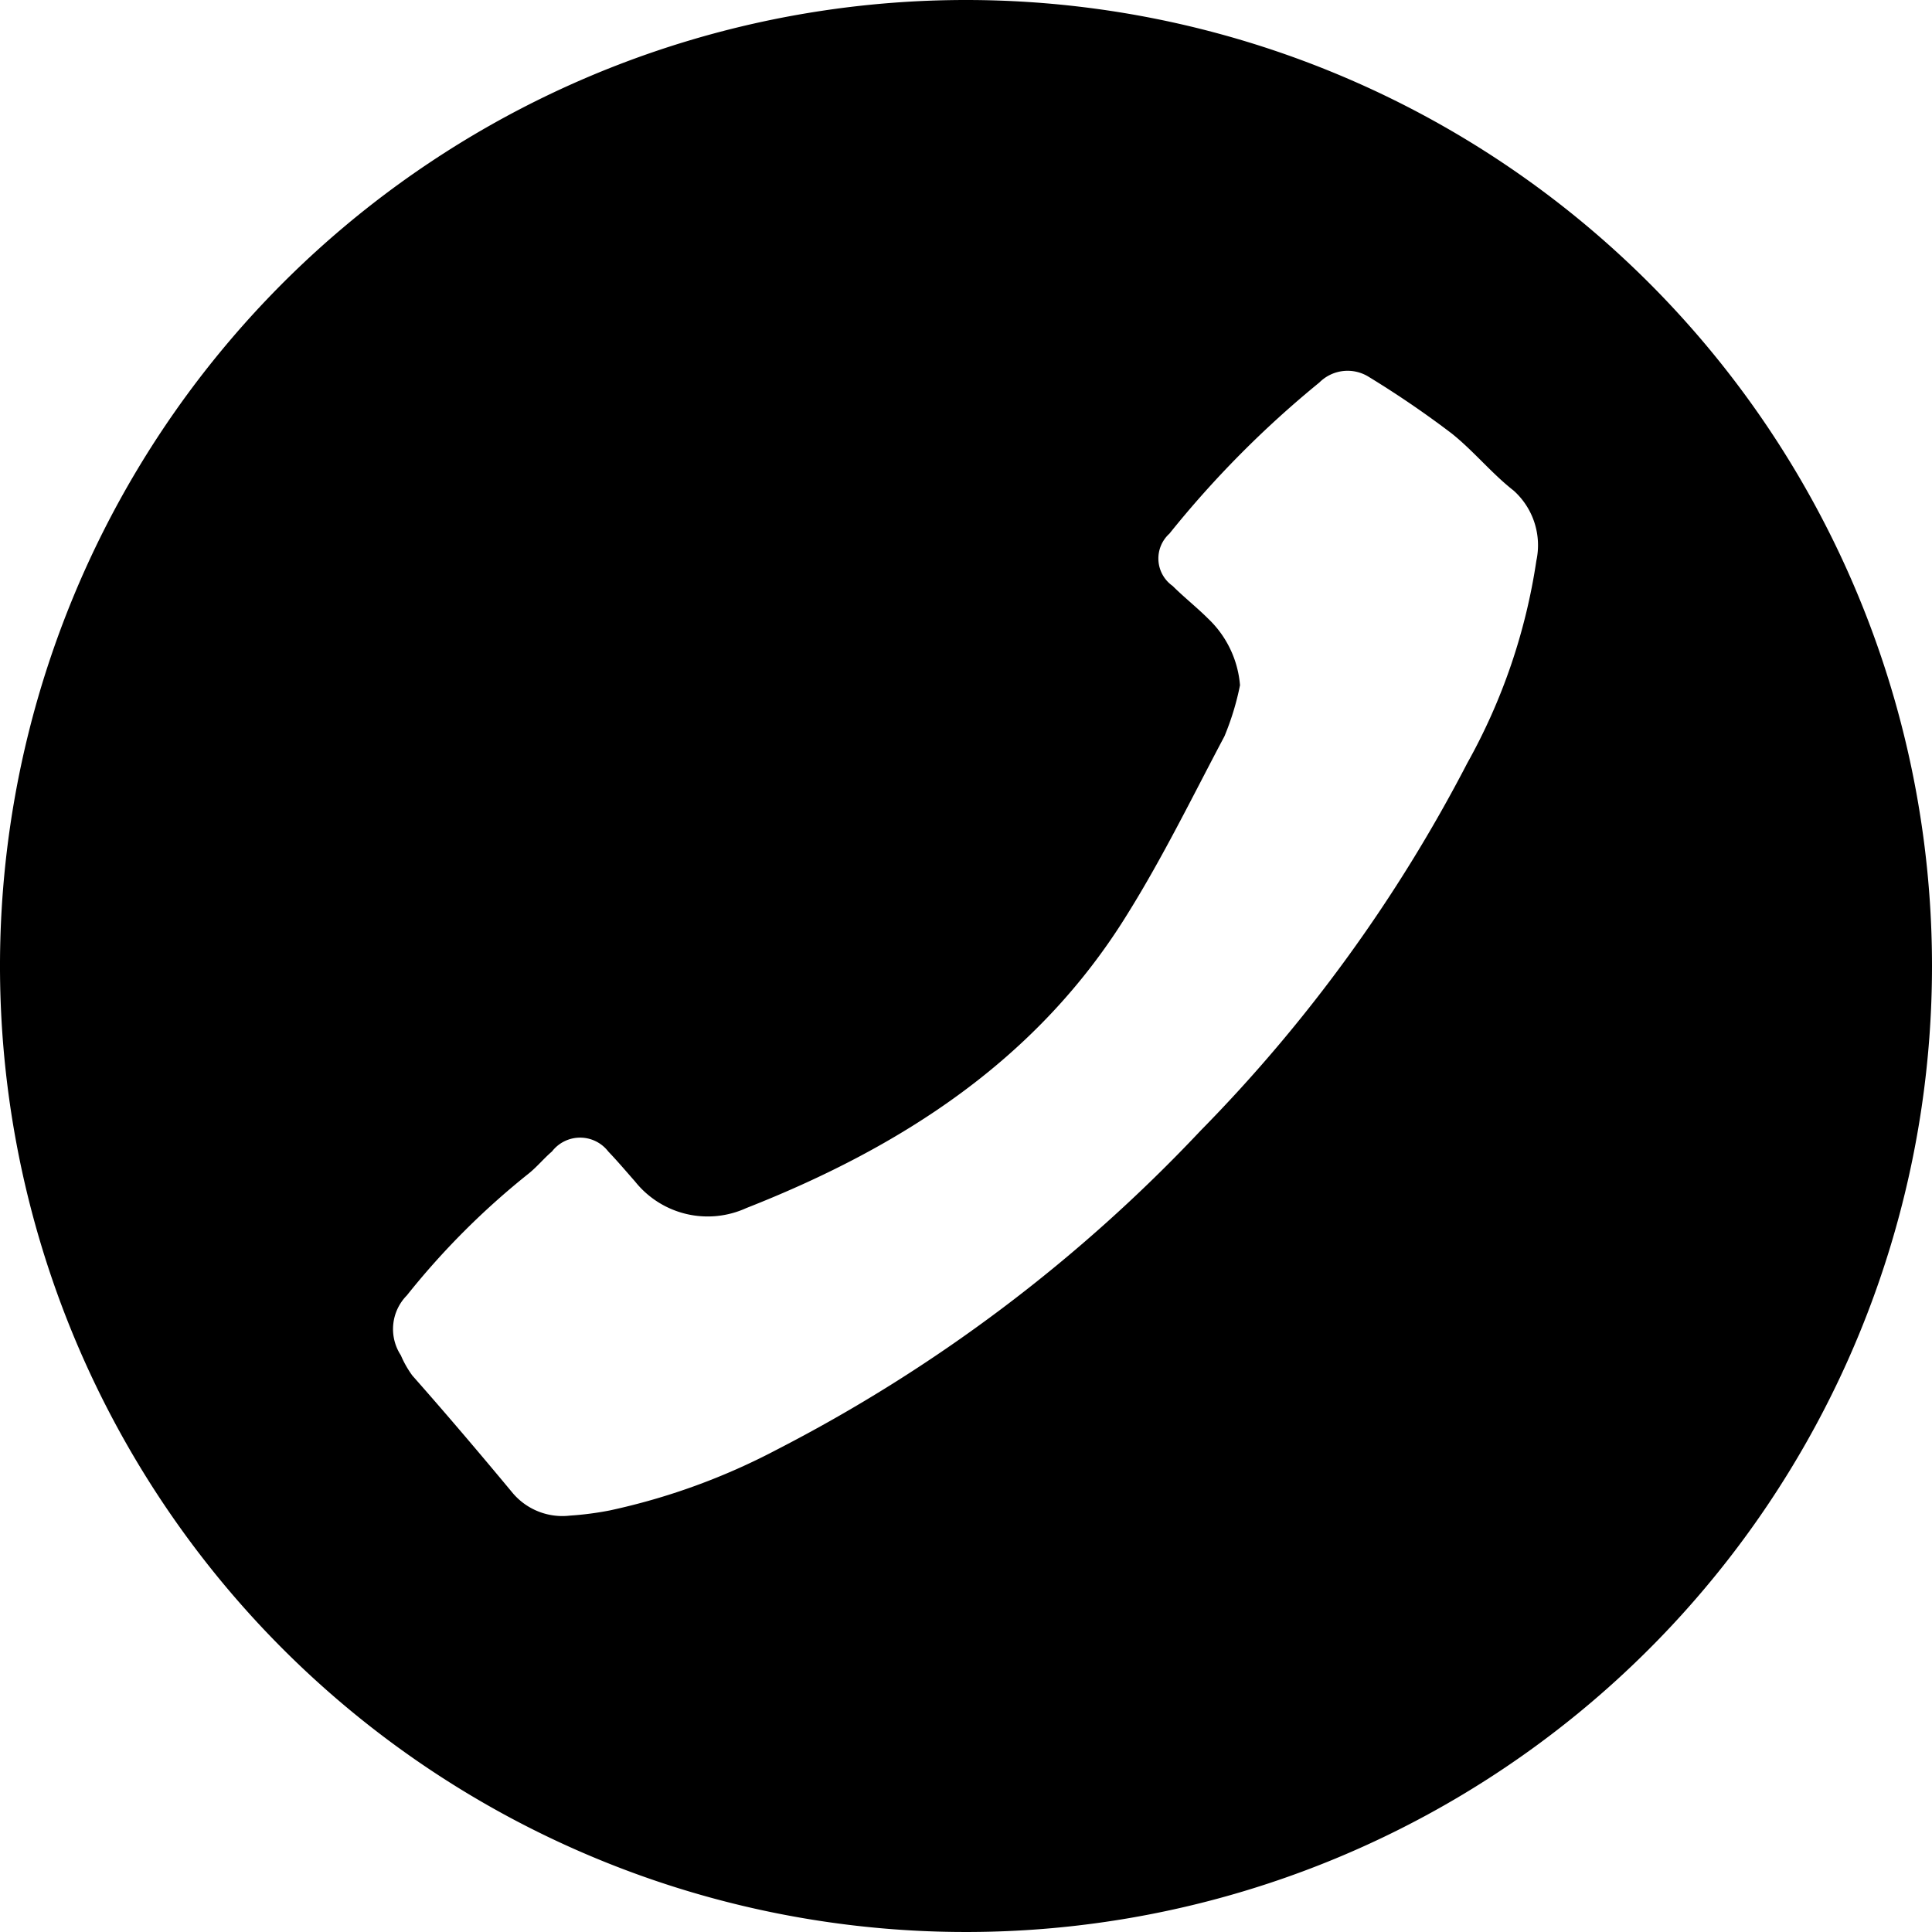 <svg xmlns="http://www.w3.org/2000/svg" viewBox="0 0 48.44 48.44"><g id="レイヤー_2" data-name="レイヤー 2"><g id="レイヤー_3" data-name="レイヤー 3"><path d="M24.22,0A24.22,24.22,0,1,0,48.44,24.22,24.22,24.22,0,0,0,24.22,0Zm14.3,14.06a14.88,14.88,0,0,1-1.73,5.07,38.22,38.22,0,0,1-6.69,9.22,39.25,39.25,0,0,1-10.63,8,16.36,16.36,0,0,1-4.18,1.52,7.9,7.9,0,0,1-1,.13,1.63,1.63,0,0,1-1.43-.56c-.83-1-1.68-2-2.52-2.95a2.51,2.51,0,0,1-.29-.51,1.2,1.2,0,0,1,.15-1.5,19.25,19.25,0,0,1,3.06-3.06c.21-.17.38-.38.58-.55a.89.89,0,0,1,1.41,0c.23.24.45.5.67.75a2.33,2.33,0,0,0,2.79.67c3.89-1.53,7.3-3.72,9.55-7.36.9-1.44,1.66-3,2.44-4.47a6.78,6.78,0,0,0,.39-1.28,2.59,2.59,0,0,0-.8-1.67c-.28-.28-.61-.54-.89-.82a.84.84,0,0,1-.08-1.31,25.42,25.42,0,0,1,3.76-3.79,1,1,0,0,1,1.24-.14,24.6,24.6,0,0,1,2.08,1.42c.55.44,1,1,1.55,1.43A1.84,1.84,0,0,1,38.52,14.06Z"/></g></g></svg>